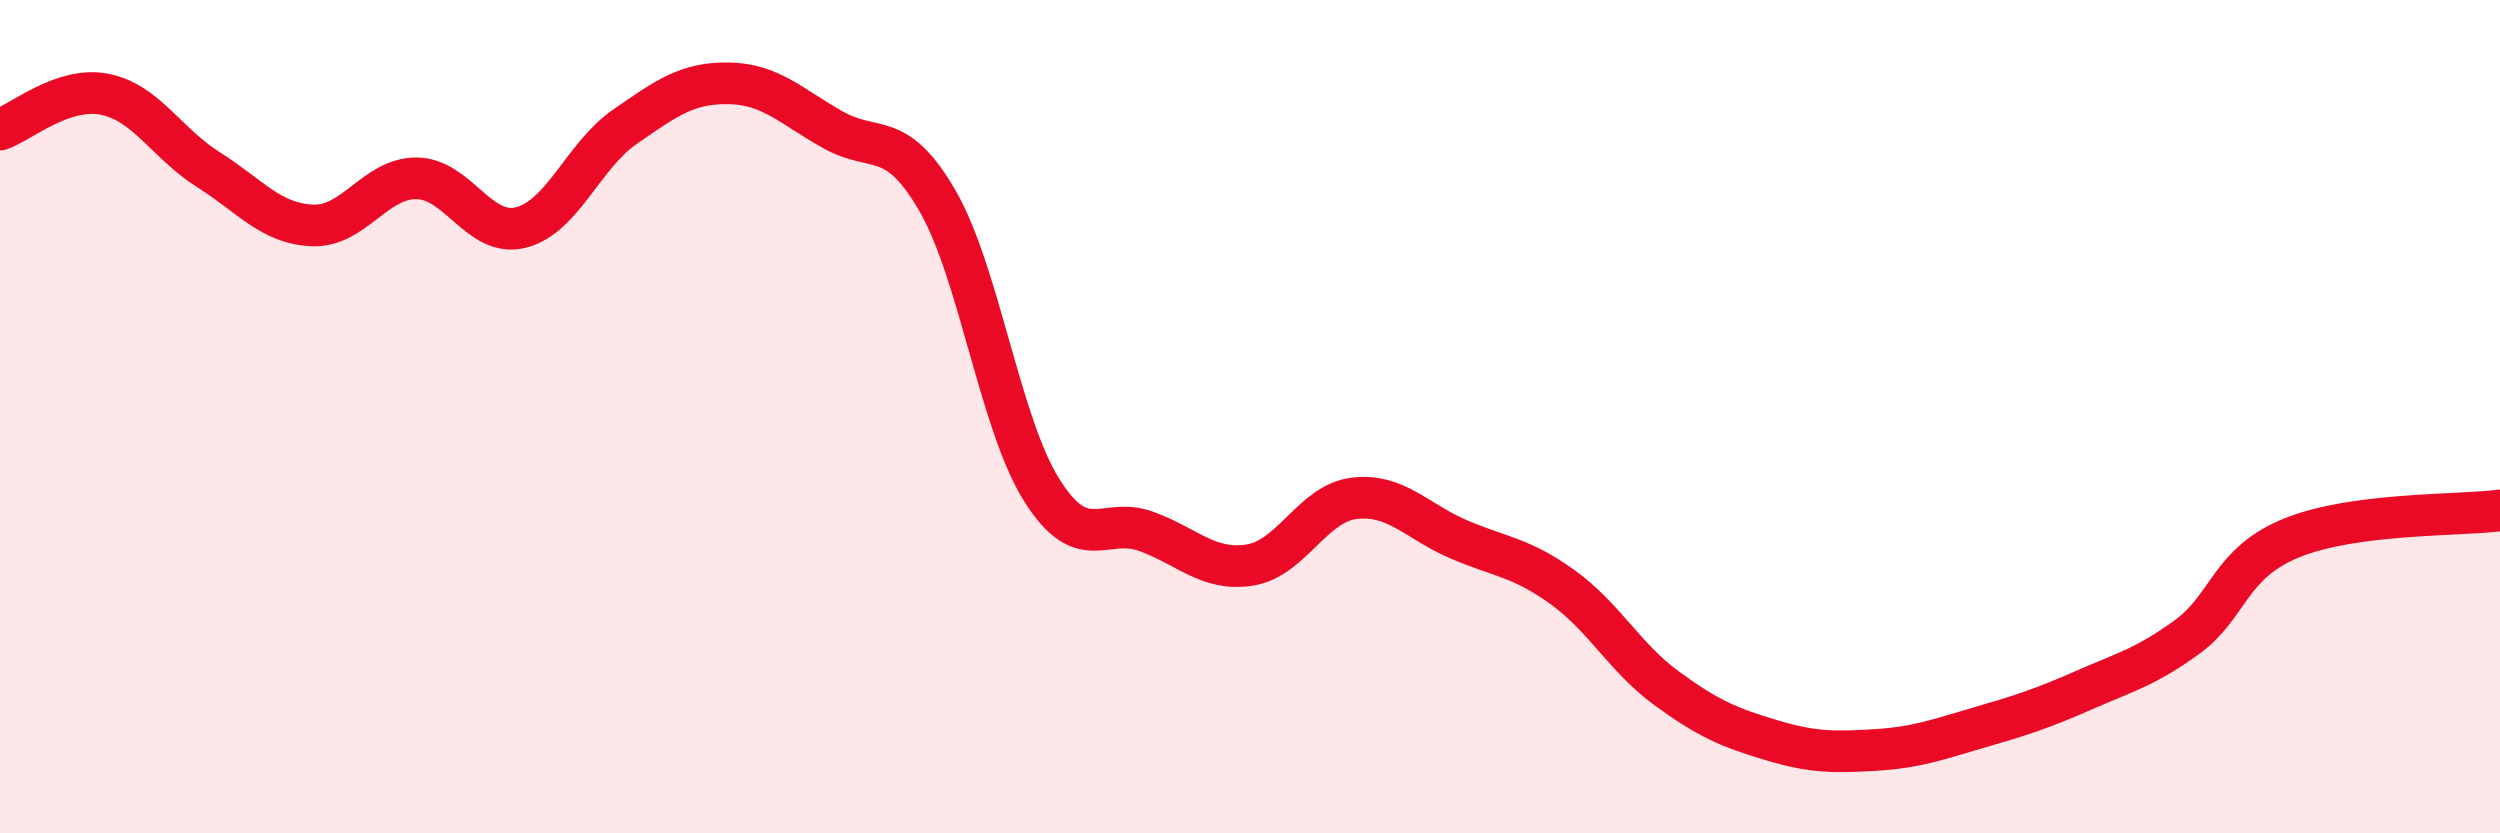 
    <svg width="60" height="20" viewBox="0 0 60 20" xmlns="http://www.w3.org/2000/svg">
      <path
        d="M 0,3.11 C 0.5,2.94 1.5,2.07 2.5,2.26 C 3.5,2.45 4,3.44 5,4.07 C 6,4.7 6.5,5.37 7.5,5.41 C 8.5,5.45 9,4.27 10,4.28 C 11,4.29 11.5,5.71 12.5,5.46 C 13.5,5.21 14,3.73 15,3.04 C 16,2.35 16.5,1.98 17.5,2 C 18.5,2.02 19,2.56 20,3.12 C 21,3.68 21.5,3.09 22.5,4.82 C 23.5,6.55 24,10.17 25,11.76 C 26,13.35 26.5,12.39 27.5,12.75 C 28.5,13.11 29,13.72 30,13.56 C 31,13.4 31.5,12.08 32.5,11.96 C 33.5,11.84 34,12.51 35,12.94 C 36,13.37 36.5,13.37 37.5,14.09 C 38.5,14.81 39,15.79 40,16.52 C 41,17.25 41.5,17.46 42.5,17.76 C 43.5,18.06 44,18.06 45,18 C 46,17.94 46.5,17.75 47.5,17.46 C 48.5,17.17 49,17.01 50,16.57 C 51,16.13 51.5,16.01 52.5,15.28 C 53.5,14.55 53.5,13.52 55,12.91 C 56.5,12.3 59,12.38 60,12.25L60 20L0 20Z"
        fill="#EB0A25"
        opacity="0.1"
        stroke-linecap="round"
        stroke-linejoin="round"
      />
      <path
        d="M 0,3.11 C 0.5,2.94 1.5,2.07 2.5,2.26 C 3.5,2.45 4,3.44 5,4.07 C 6,4.7 6.5,5.37 7.5,5.41 C 8.5,5.45 9,4.27 10,4.28 C 11,4.29 11.5,5.71 12.5,5.46 C 13.5,5.21 14,3.73 15,3.04 C 16,2.35 16.5,1.98 17.5,2 C 18.5,2.02 19,2.56 20,3.12 C 21,3.68 21.5,3.09 22.5,4.82 C 23.5,6.55 24,10.17 25,11.76 C 26,13.35 26.5,12.39 27.5,12.75 C 28.5,13.11 29,13.72 30,13.56 C 31,13.4 31.5,12.08 32.5,11.96 C 33.5,11.84 34,12.51 35,12.94 C 36,13.37 36.5,13.37 37.5,14.09 C 38.5,14.81 39,15.79 40,16.52 C 41,17.25 41.5,17.46 42.5,17.76 C 43.5,18.06 44,18.06 45,18 C 46,17.94 46.5,17.75 47.5,17.46 C 48.5,17.17 49,17.01 50,16.57 C 51,16.13 51.5,16.01 52.5,15.28 C 53.5,14.55 53.5,13.52 55,12.91 C 56.5,12.3 59,12.38 60,12.25"
        stroke="#EB0A25"
        stroke-width="1"
        fill="none"
        stroke-linecap="round"
        stroke-linejoin="round"
      />
    </svg>
  